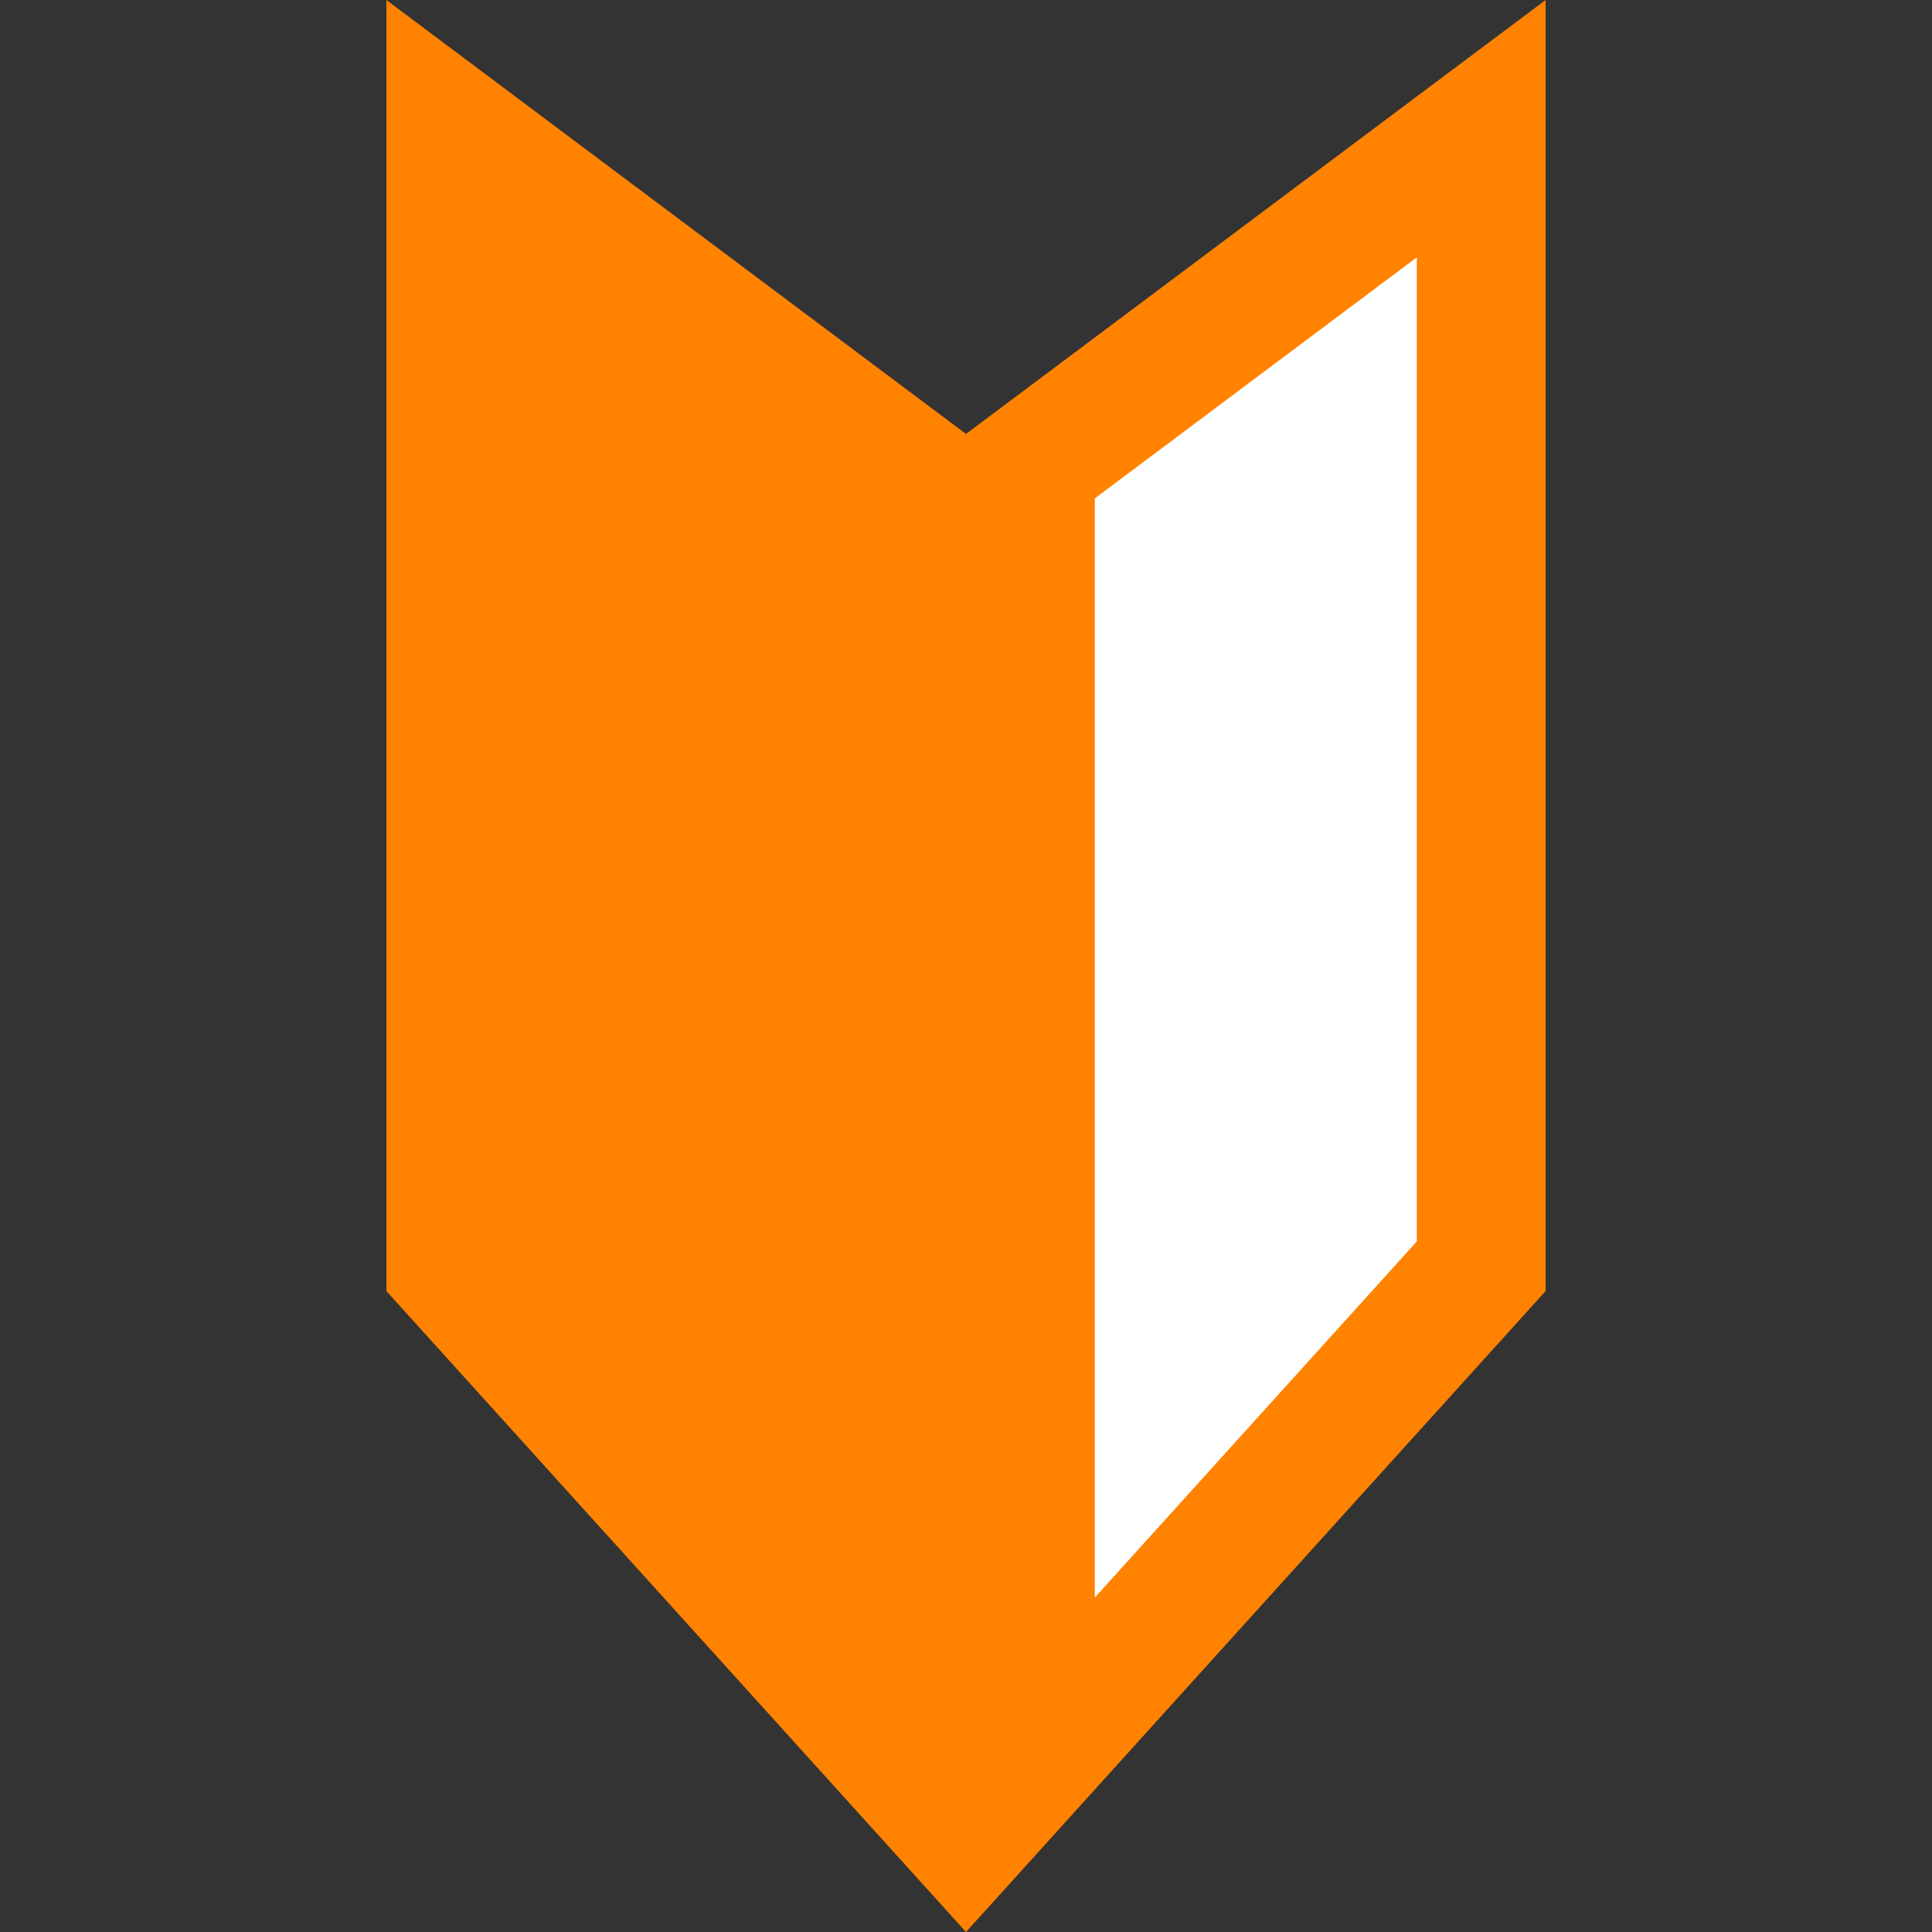 <svg xmlns="http://www.w3.org/2000/svg" width="30" height="30" viewBox="0 0 30 30"><rect x="0" y="0" width="30" height="30" fill="#333333" stroke="none"/><defs><clipPath id="a"><path data-name="長方形 904" transform="translate(150 1773)" fill="#fff" stroke="#707070" d="M0 0h30v30H0z"/></clipPath></defs><g data-name="マスクグループ 4" transform="translate(-150 -1773)" clip-path="url(#a)"><g data-name="グループ 1645"><g data-name="パス 507" fill="#ff8200"><path d="M164.5 1801.702l-8-8.846v-18.857l8 5.989v21.714z"/><path d="M157 1774.998v17.665l7 7.74v-20.165l-7-5.24m-1-1.998l9 6.738V1803l-9-9.952V1773z"/></g><g data-name="パス 508" fill="#fff" stroke-linecap="round"><path d="M166 1800.403v-20.165l7-5.24v17.665l-7 7.74z"/><path d="M172 1776.996l-5 3.743v17.068l5-5.53v-15.281m2-3.996v20.048l-9 9.952v-23.262l9-6.738z" fill="#ff8200"/></g></g></g></svg>